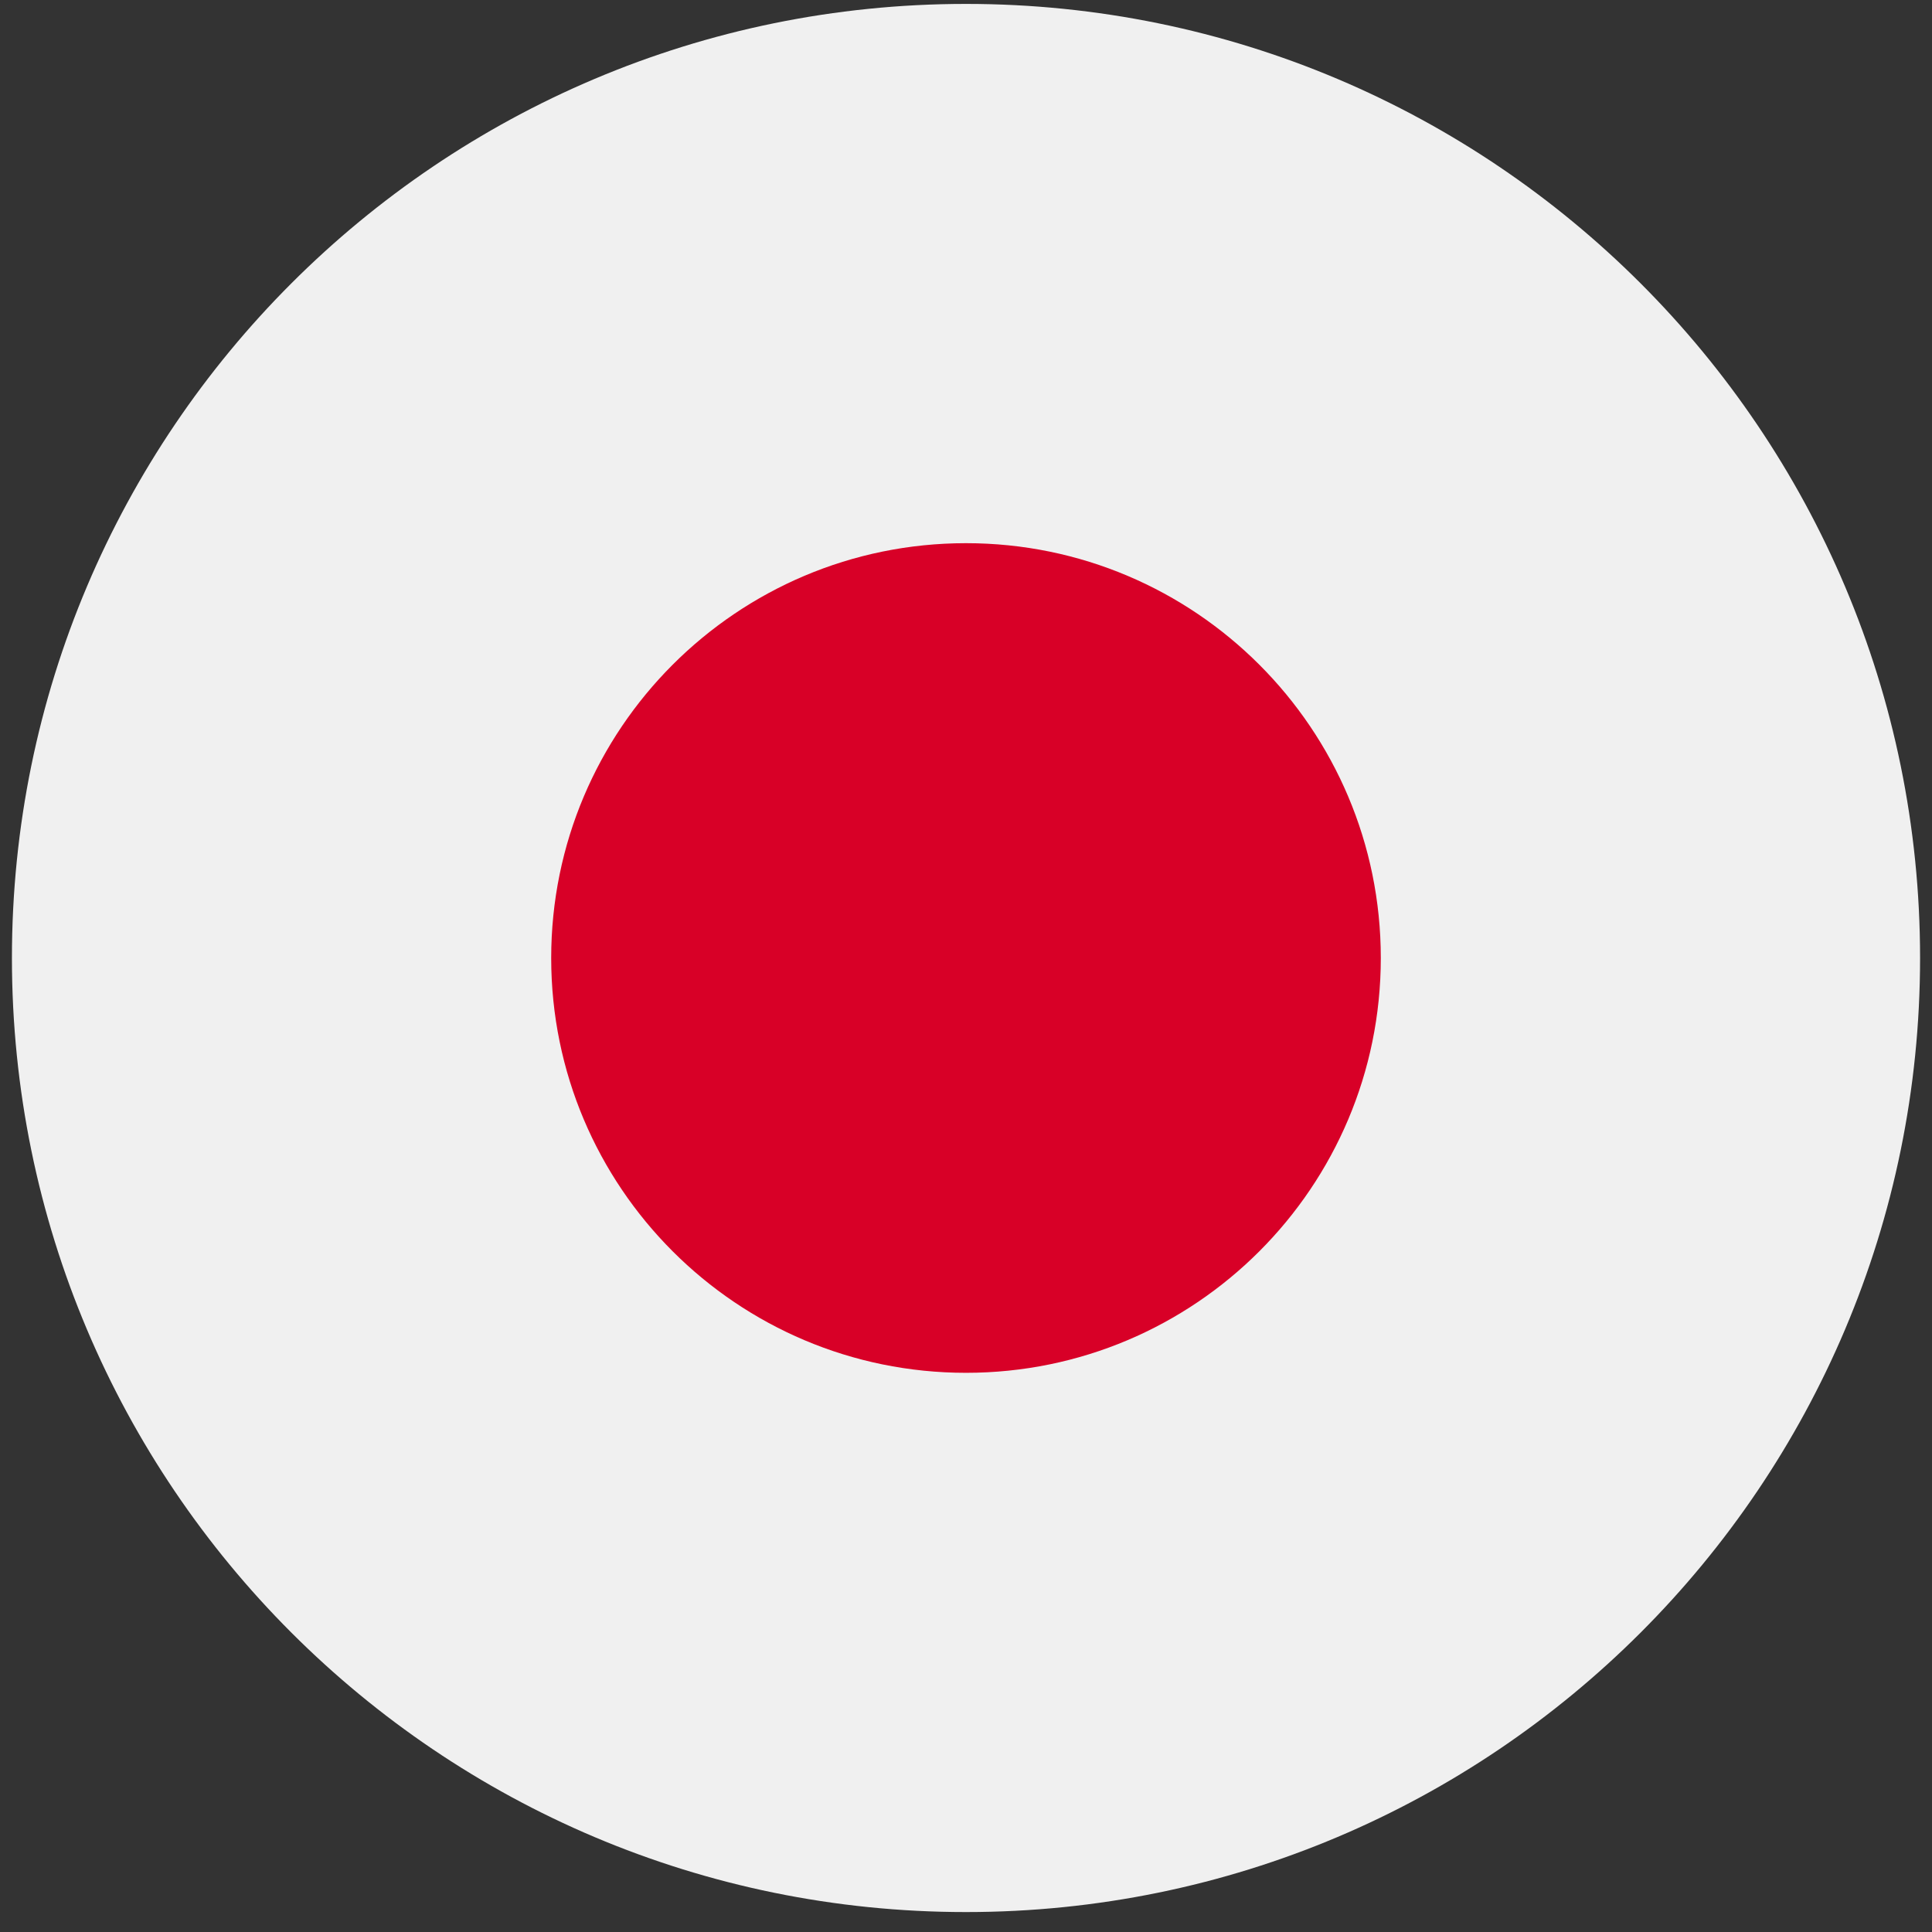<svg width="81" height="81" viewBox="0 0 81 81" fill="none" xmlns="http://www.w3.org/2000/svg">
<rect x="0" y="0" width="81" height="81" fill="#333333" stroke="none"/>
<g clip-path="url(#clip0_2091_9368)">
<path d="M40.5 80.164C62.591 80.164 80.5 62.255 80.5 40.164C80.5 18.073 62.591 0.164 40.5 0.164C18.409 0.164 0.5 18.073 0.5 40.164C0.5 62.255 18.409 80.164 40.5 80.164Z" fill="#F0F0F0"/>
<path d="M40.5 57.556C50.105 57.556 57.891 49.77 57.891 40.165C57.891 30.56 50.105 22.773 40.5 22.773C30.895 22.773 23.109 30.56 23.109 40.165C23.109 49.77 30.895 57.556 40.5 57.556Z" fill="#D80027"/>
</g>
<defs>
<clipPath id="clip0_2091_9368">
<rect width="80" height="80" fill="white" transform="translate(0.5 0.164)"/>
</clipPath>
</defs>
</svg>
